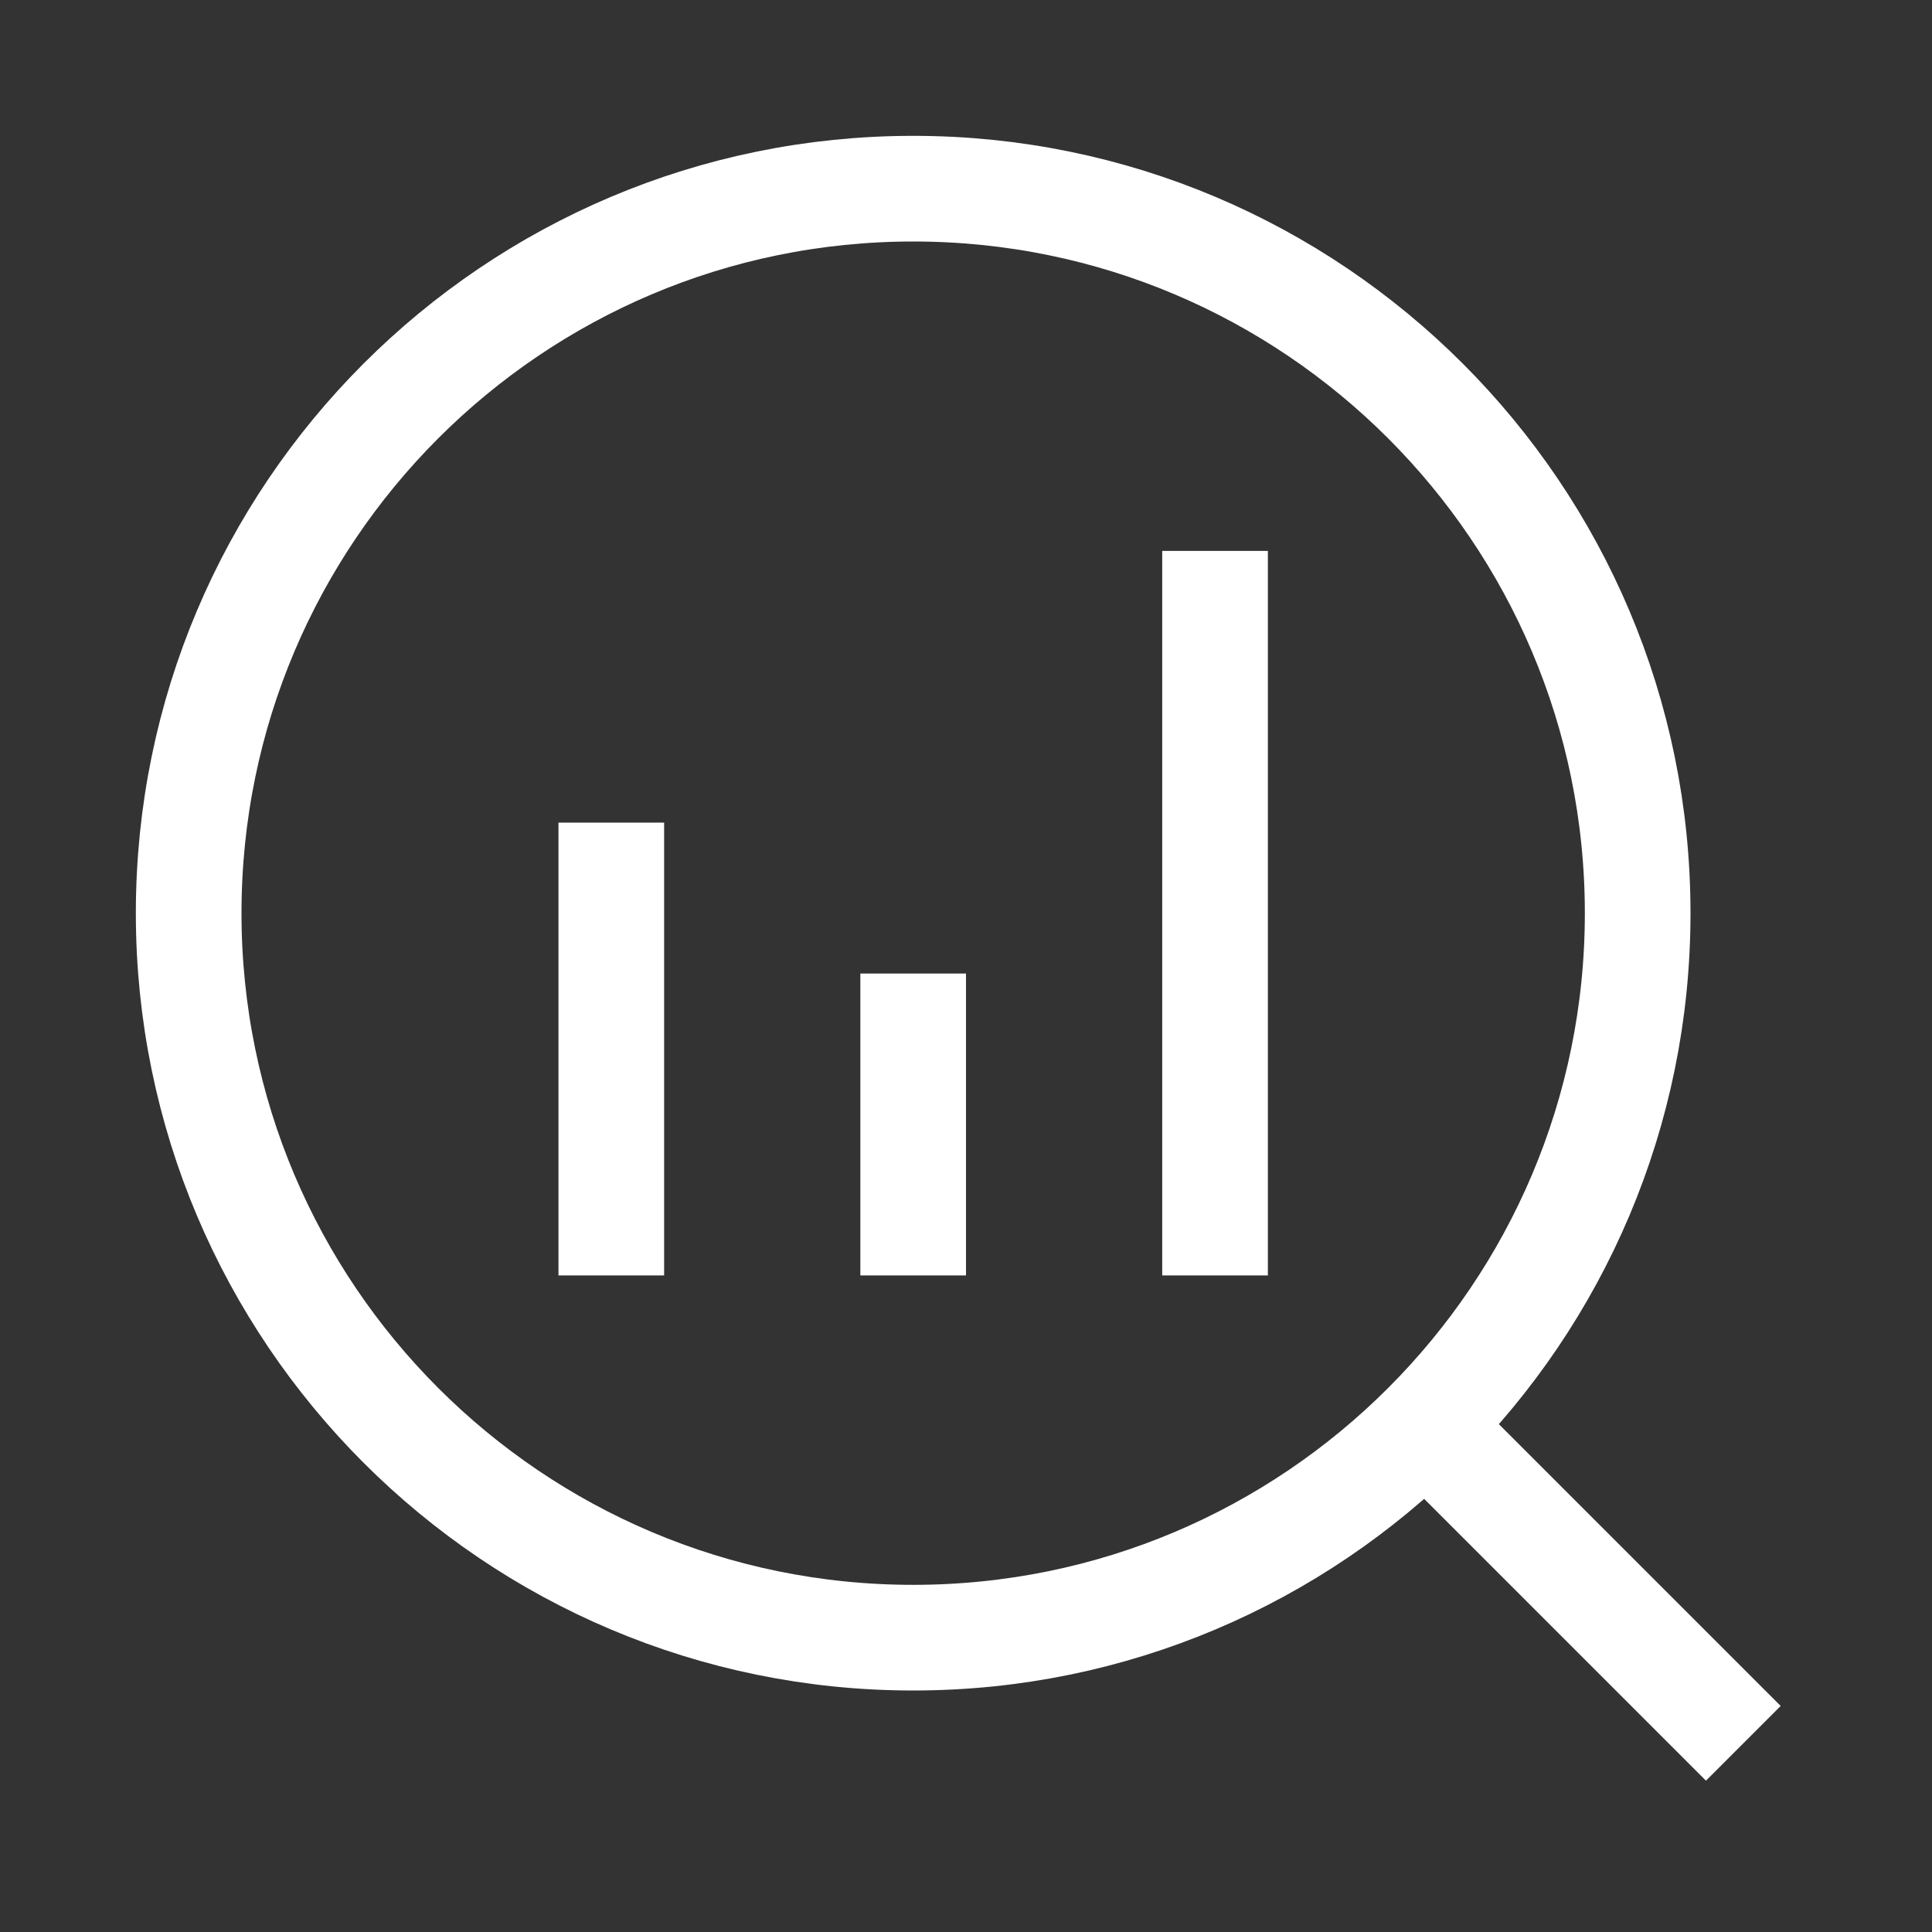 <?xml version="1.0" encoding="UTF-8"?>
<svg xmlns="http://www.w3.org/2000/svg" viewBox="0 0 64 64"><rect x="0" y="0" width="64" height="64" fill="#333333" stroke="none"/><path fill="none" stroke="#000" stroke-width="3.5" d="M54.25 30.25c0 13.25-10.75 24-24 24s-24-10.75-24-24 10.75-24 24-24 24 10.75 24 24Zm3.5 27.5-10-10m-7.5-29.5v24m-10-10v10m-10-15v15" style="stroke: #ffffff;"/></svg>
